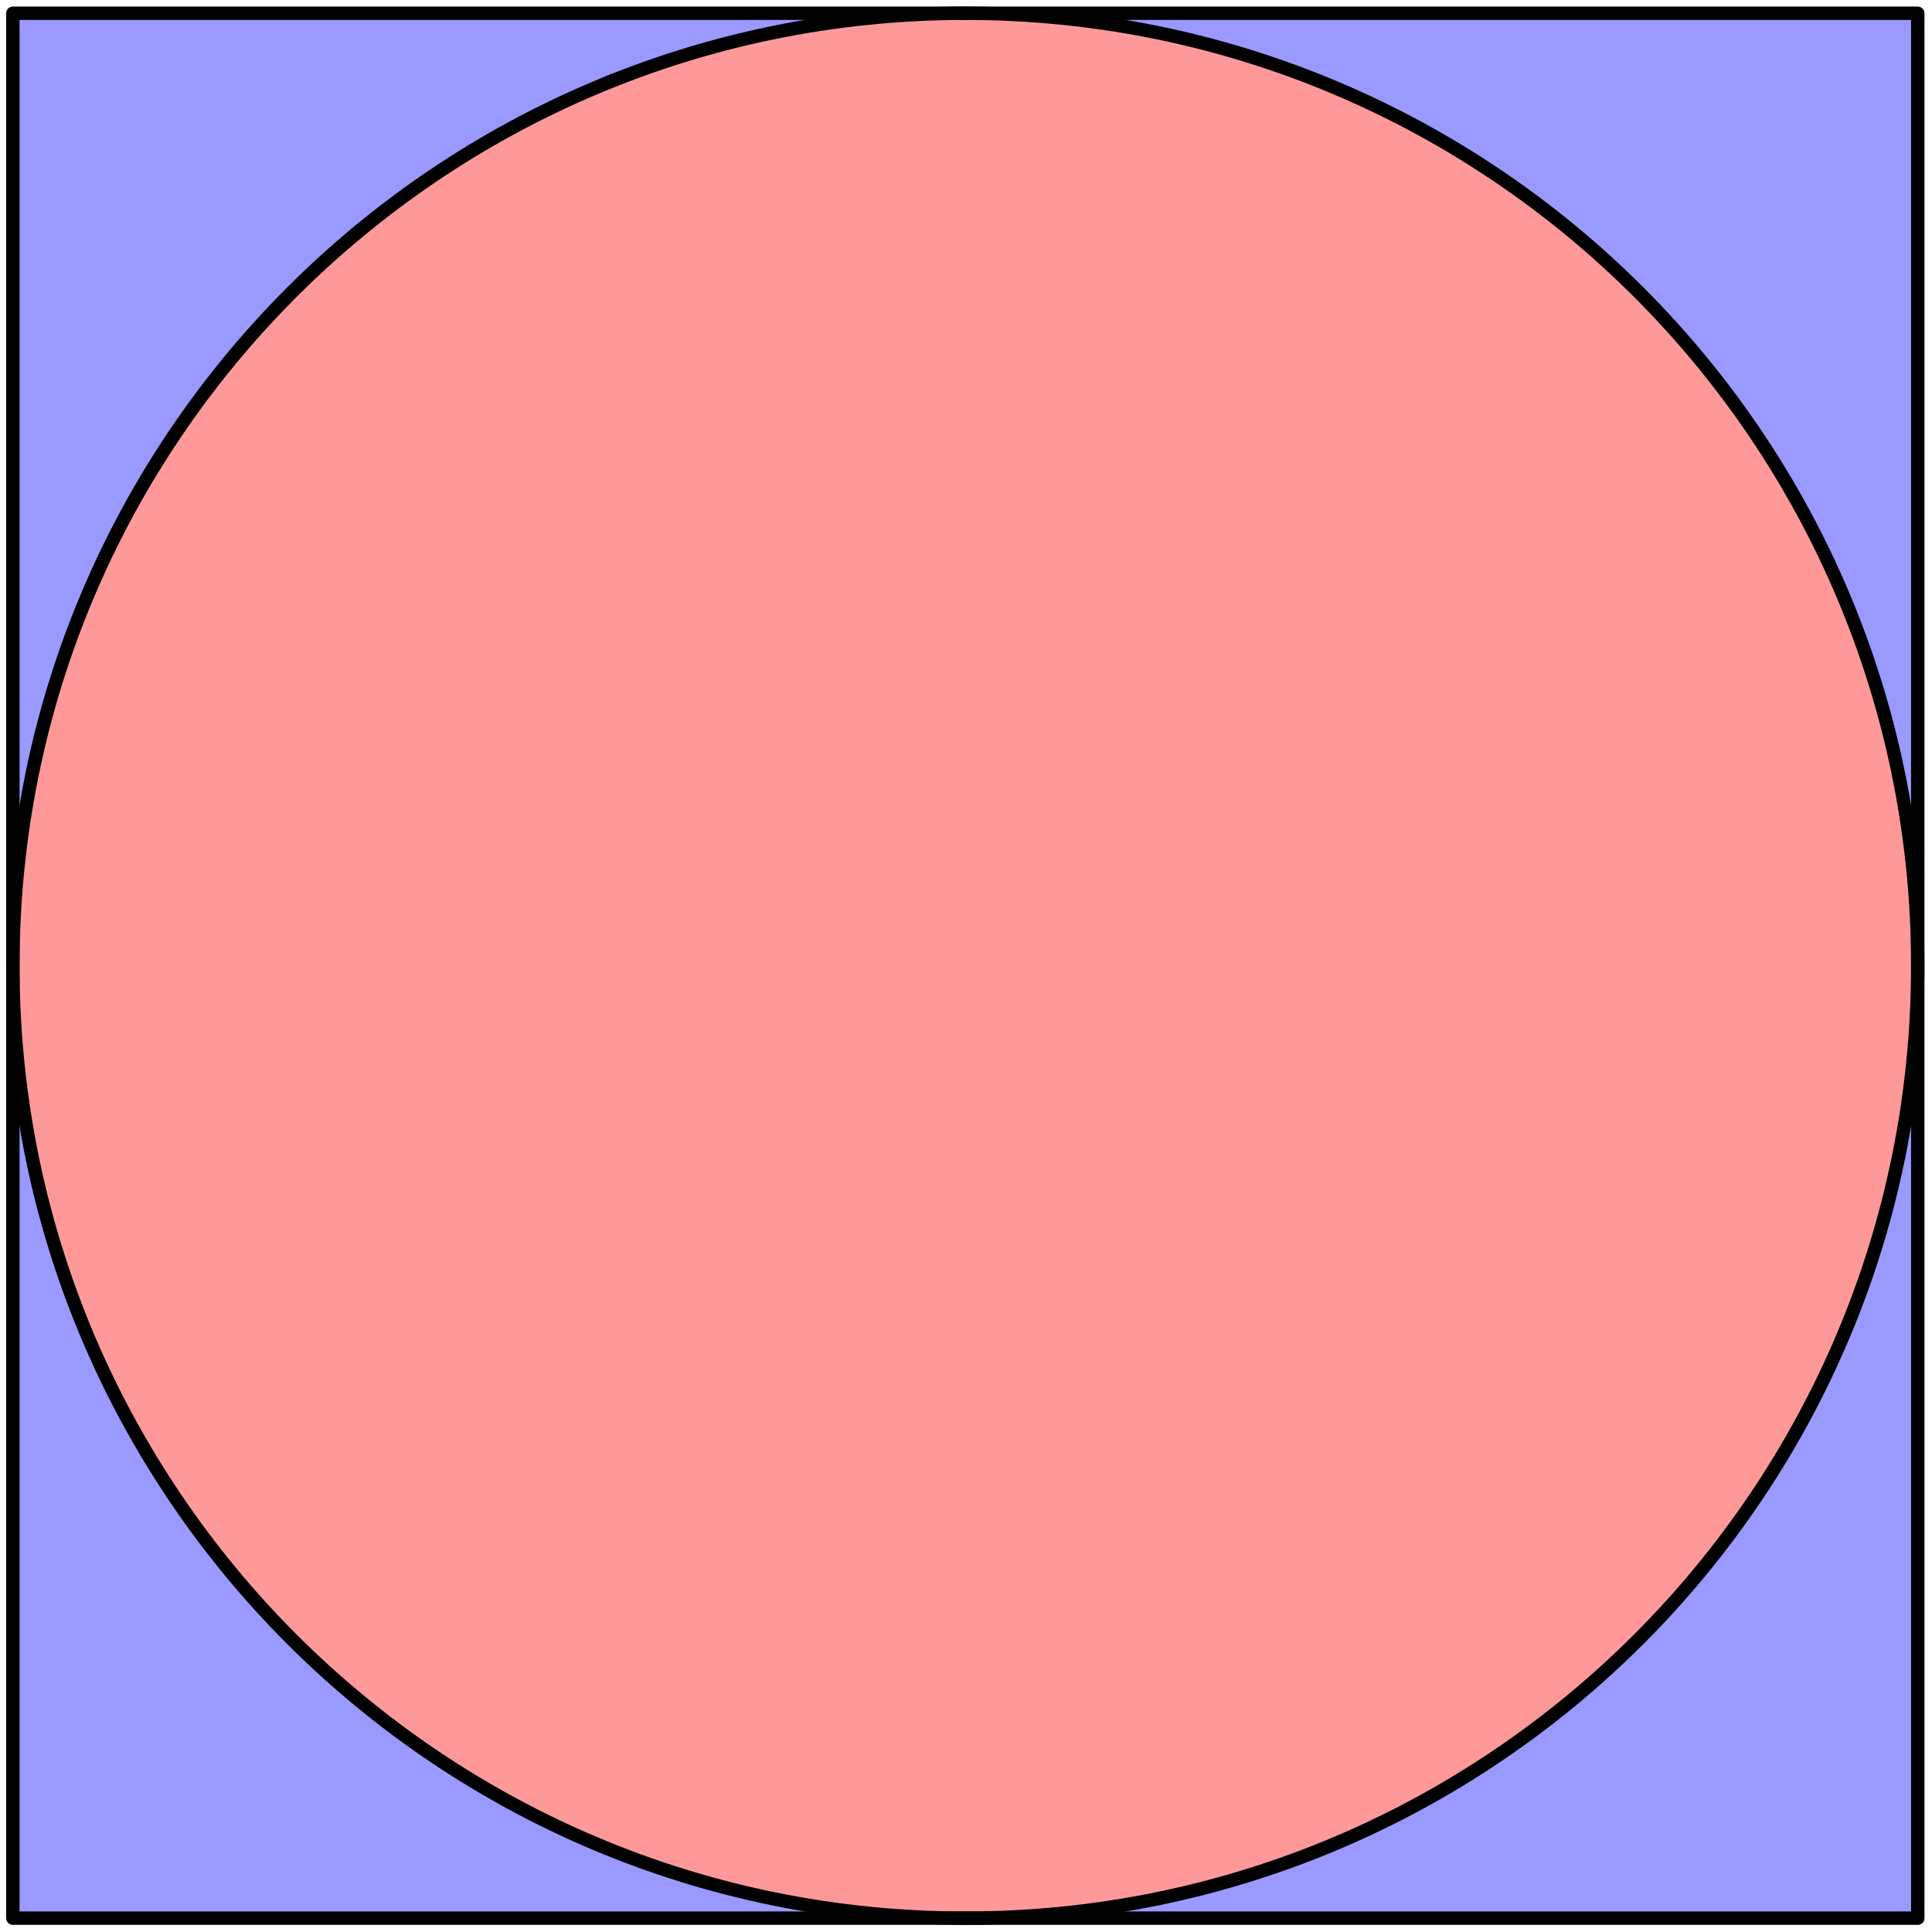 <?xml version="1.0" encoding="UTF-8"?>
<svg xmlns="http://www.w3.org/2000/svg" xmlns:xlink="http://www.w3.org/1999/xlink" width="230pt" height="230pt" viewBox="0 0 230 230" version="1.1">
<g id="surface1">
<path style=" stroke:none;fill-rule:nonzero;fill:rgb(59.999%,59.999%,100%);fill-opacity:1;" d="M 1.531 228.352 L 228.305 228.352 L 228.305 1.578 L 1.531 1.578 Z M 1.531 228.352 "/>
<path style="fill-rule:nonzero;fill:rgb(100%,59.999%,59.999%);fill-opacity:1;stroke-width:1.594;stroke-linecap:round;stroke-linejoin:miter;stroke:rgb(0%,0%,0%);stroke-opacity:1;stroke-miterlimit:10;" d="M 113.387 0.001 C 113.387 62.622 62.621 113.388 -0 113.388 C -62.621 113.388 -113.387 62.622 -113.387 0.001 C -113.387 -62.624 -62.621 -113.386 -0 -113.386 C 62.621 -113.386 113.387 -62.624 113.387 0.001 Z M 113.387 0.001 " transform="matrix(1,0,0,-1,114.918,114.966)"/>
<path style="fill:none;stroke-width:1.594;stroke-linecap:round;stroke-linejoin:round;stroke:rgb(0%,0%,0%);stroke-opacity:1;stroke-miterlimit:10;" d="M -113.387 -113.386 L 113.387 -113.386 L 113.387 113.388 L -113.387 113.388 Z M -113.387 -113.386 " transform="matrix(1,0,0,-1,114.918,114.966)"/>
</g>
</svg>
<!--Rendered by QuickLaTeX.com-->